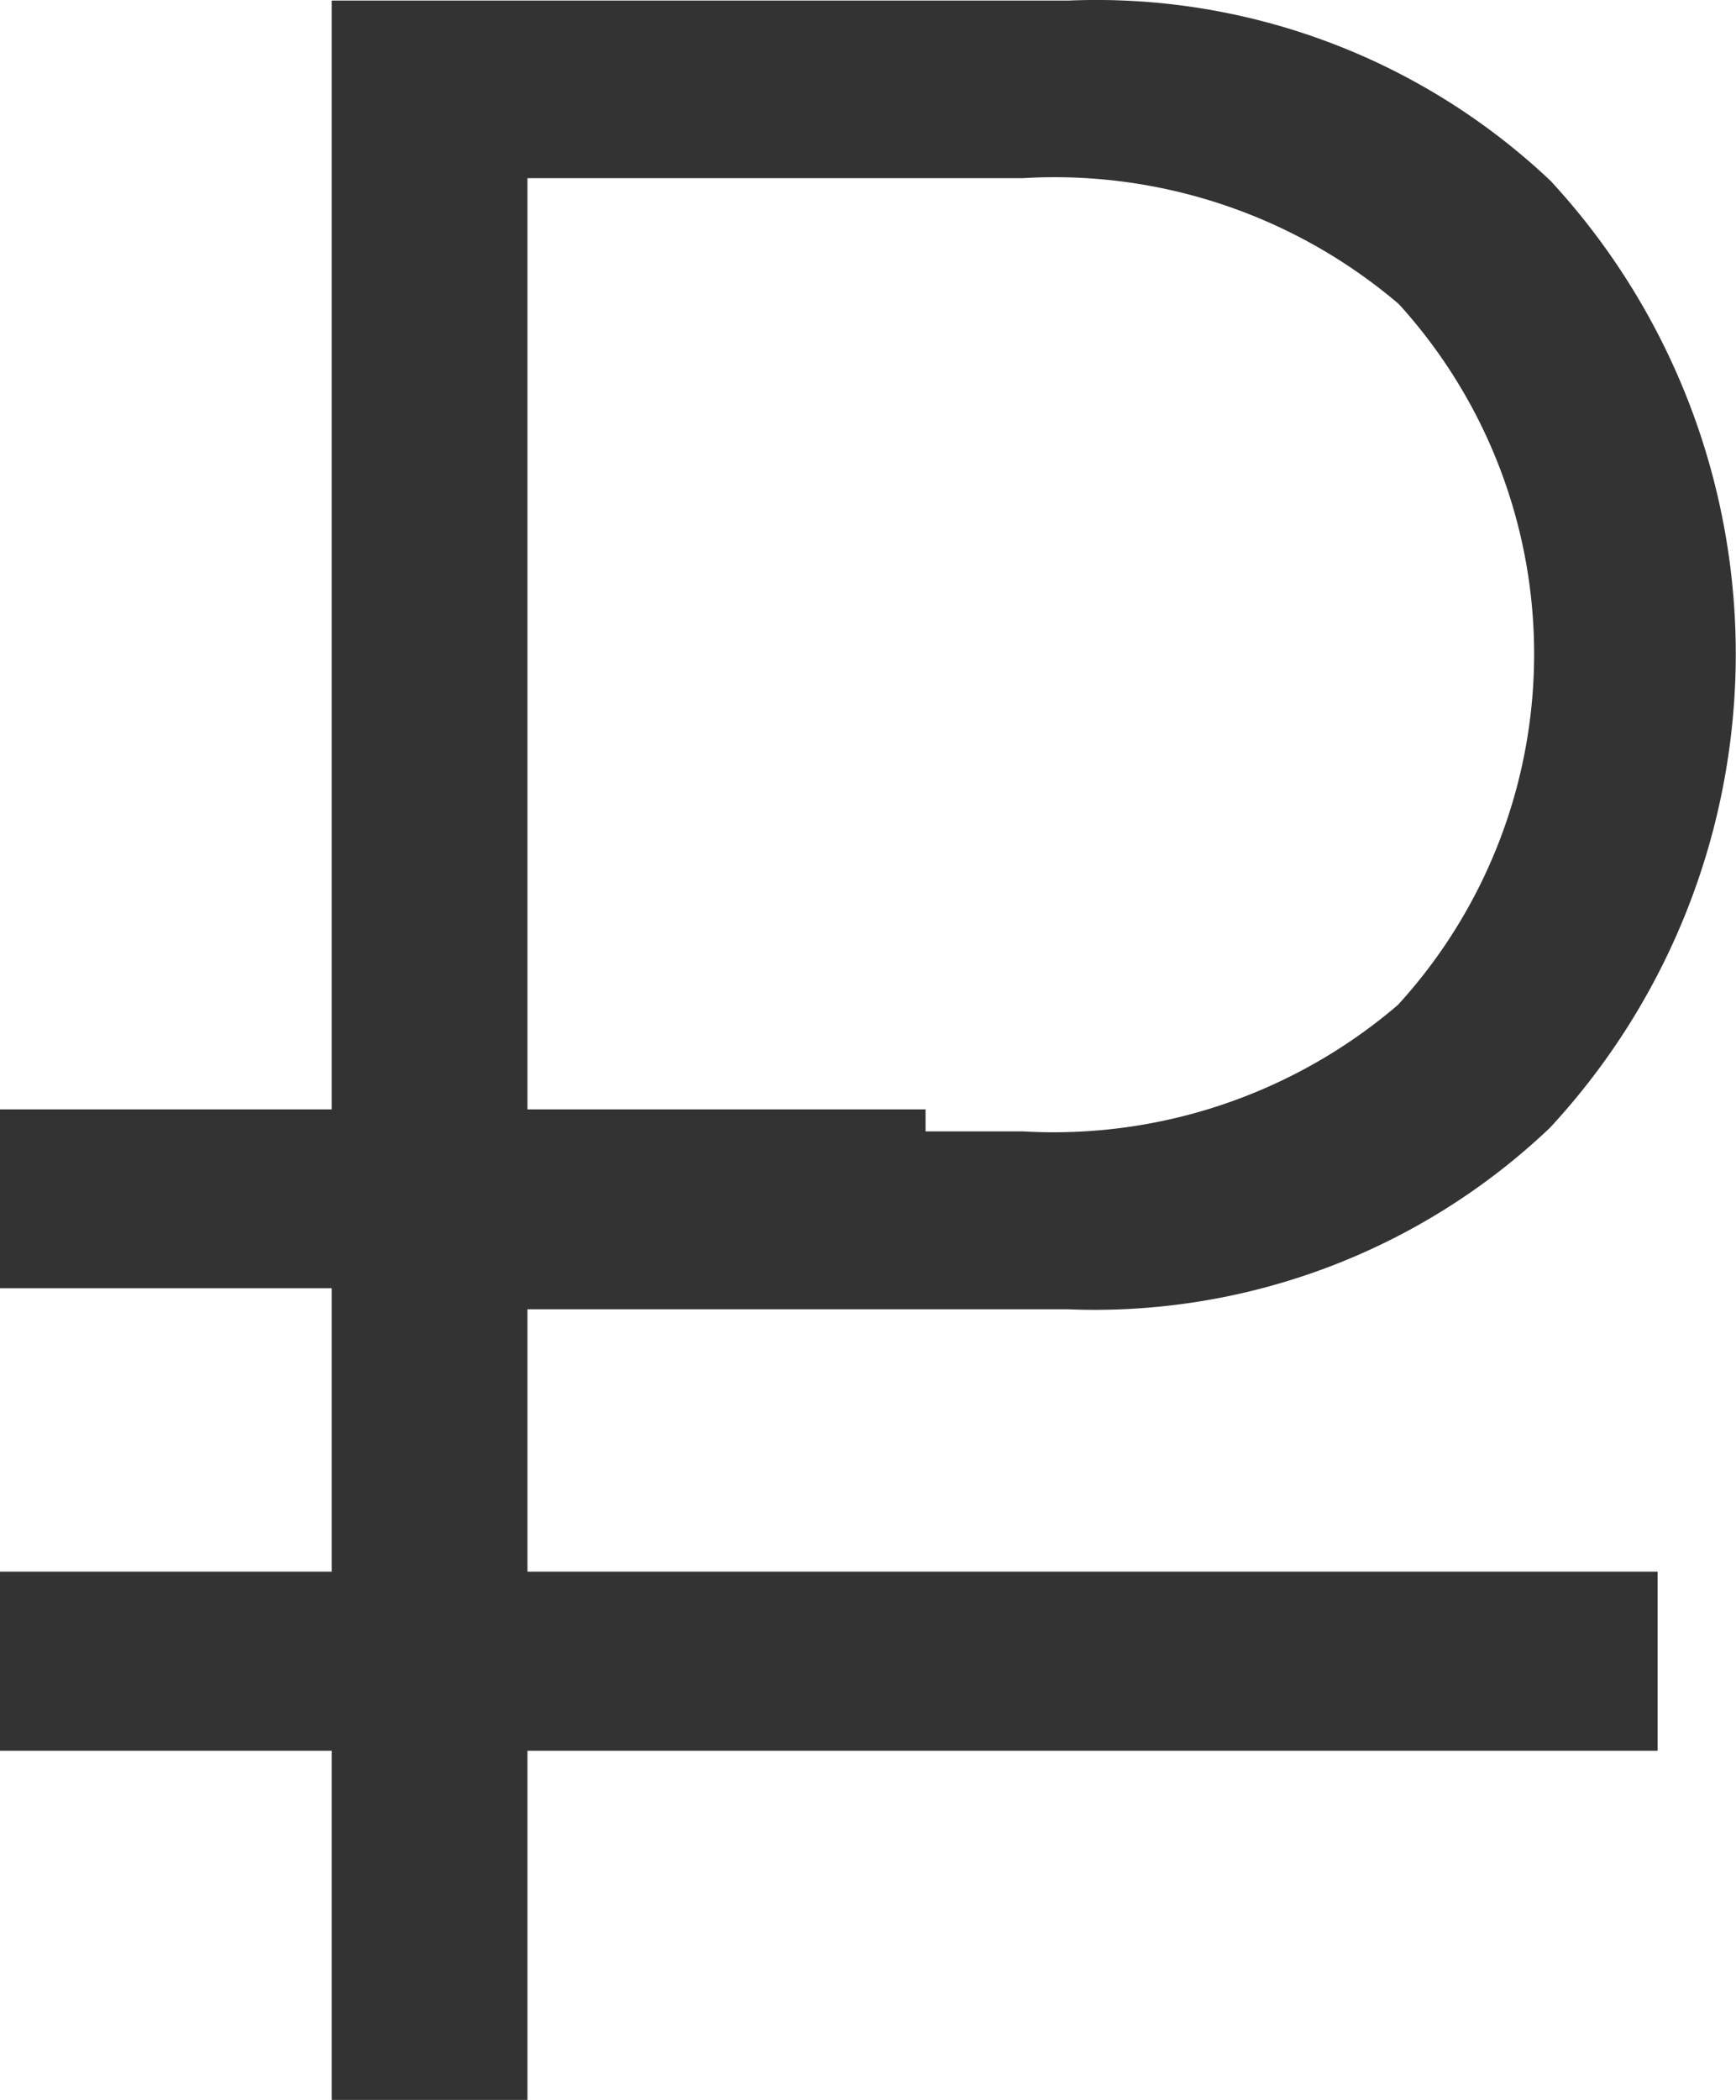 <svg xmlns="http://www.w3.org/2000/svg" width="19" height="22.974" viewBox="0 0 19 22.974">
<defs>
    <style>
      .cls-1 {
        fill: #333;
        fill-rule: evenodd;
      }
    </style>
  </defs>
  <path class="cls-1" d="M806.964,999.244a7.23,7.23,0,0,1-5.28,1.986h-5.911v2.87h12.369v1.96H795.773v3.83H793.63v-3.83H790v-1.96h3.63V1001H790v-1.957h3.63V986.912H801.7a7.232,7.232,0,0,1,5.272,1.974A7.623,7.623,0,0,1,806.964,999.244Zm-1.655-9.012a5.811,5.811,0,0,0-4.114-1.377h-5.422v10.188h4.357v0.241H801.2A5.793,5.793,0,0,0,805.3,997.9,5.689,5.689,0,0,0,805.309,990.232Z" transform="translate(-790 -986.906)"/>
</svg>
